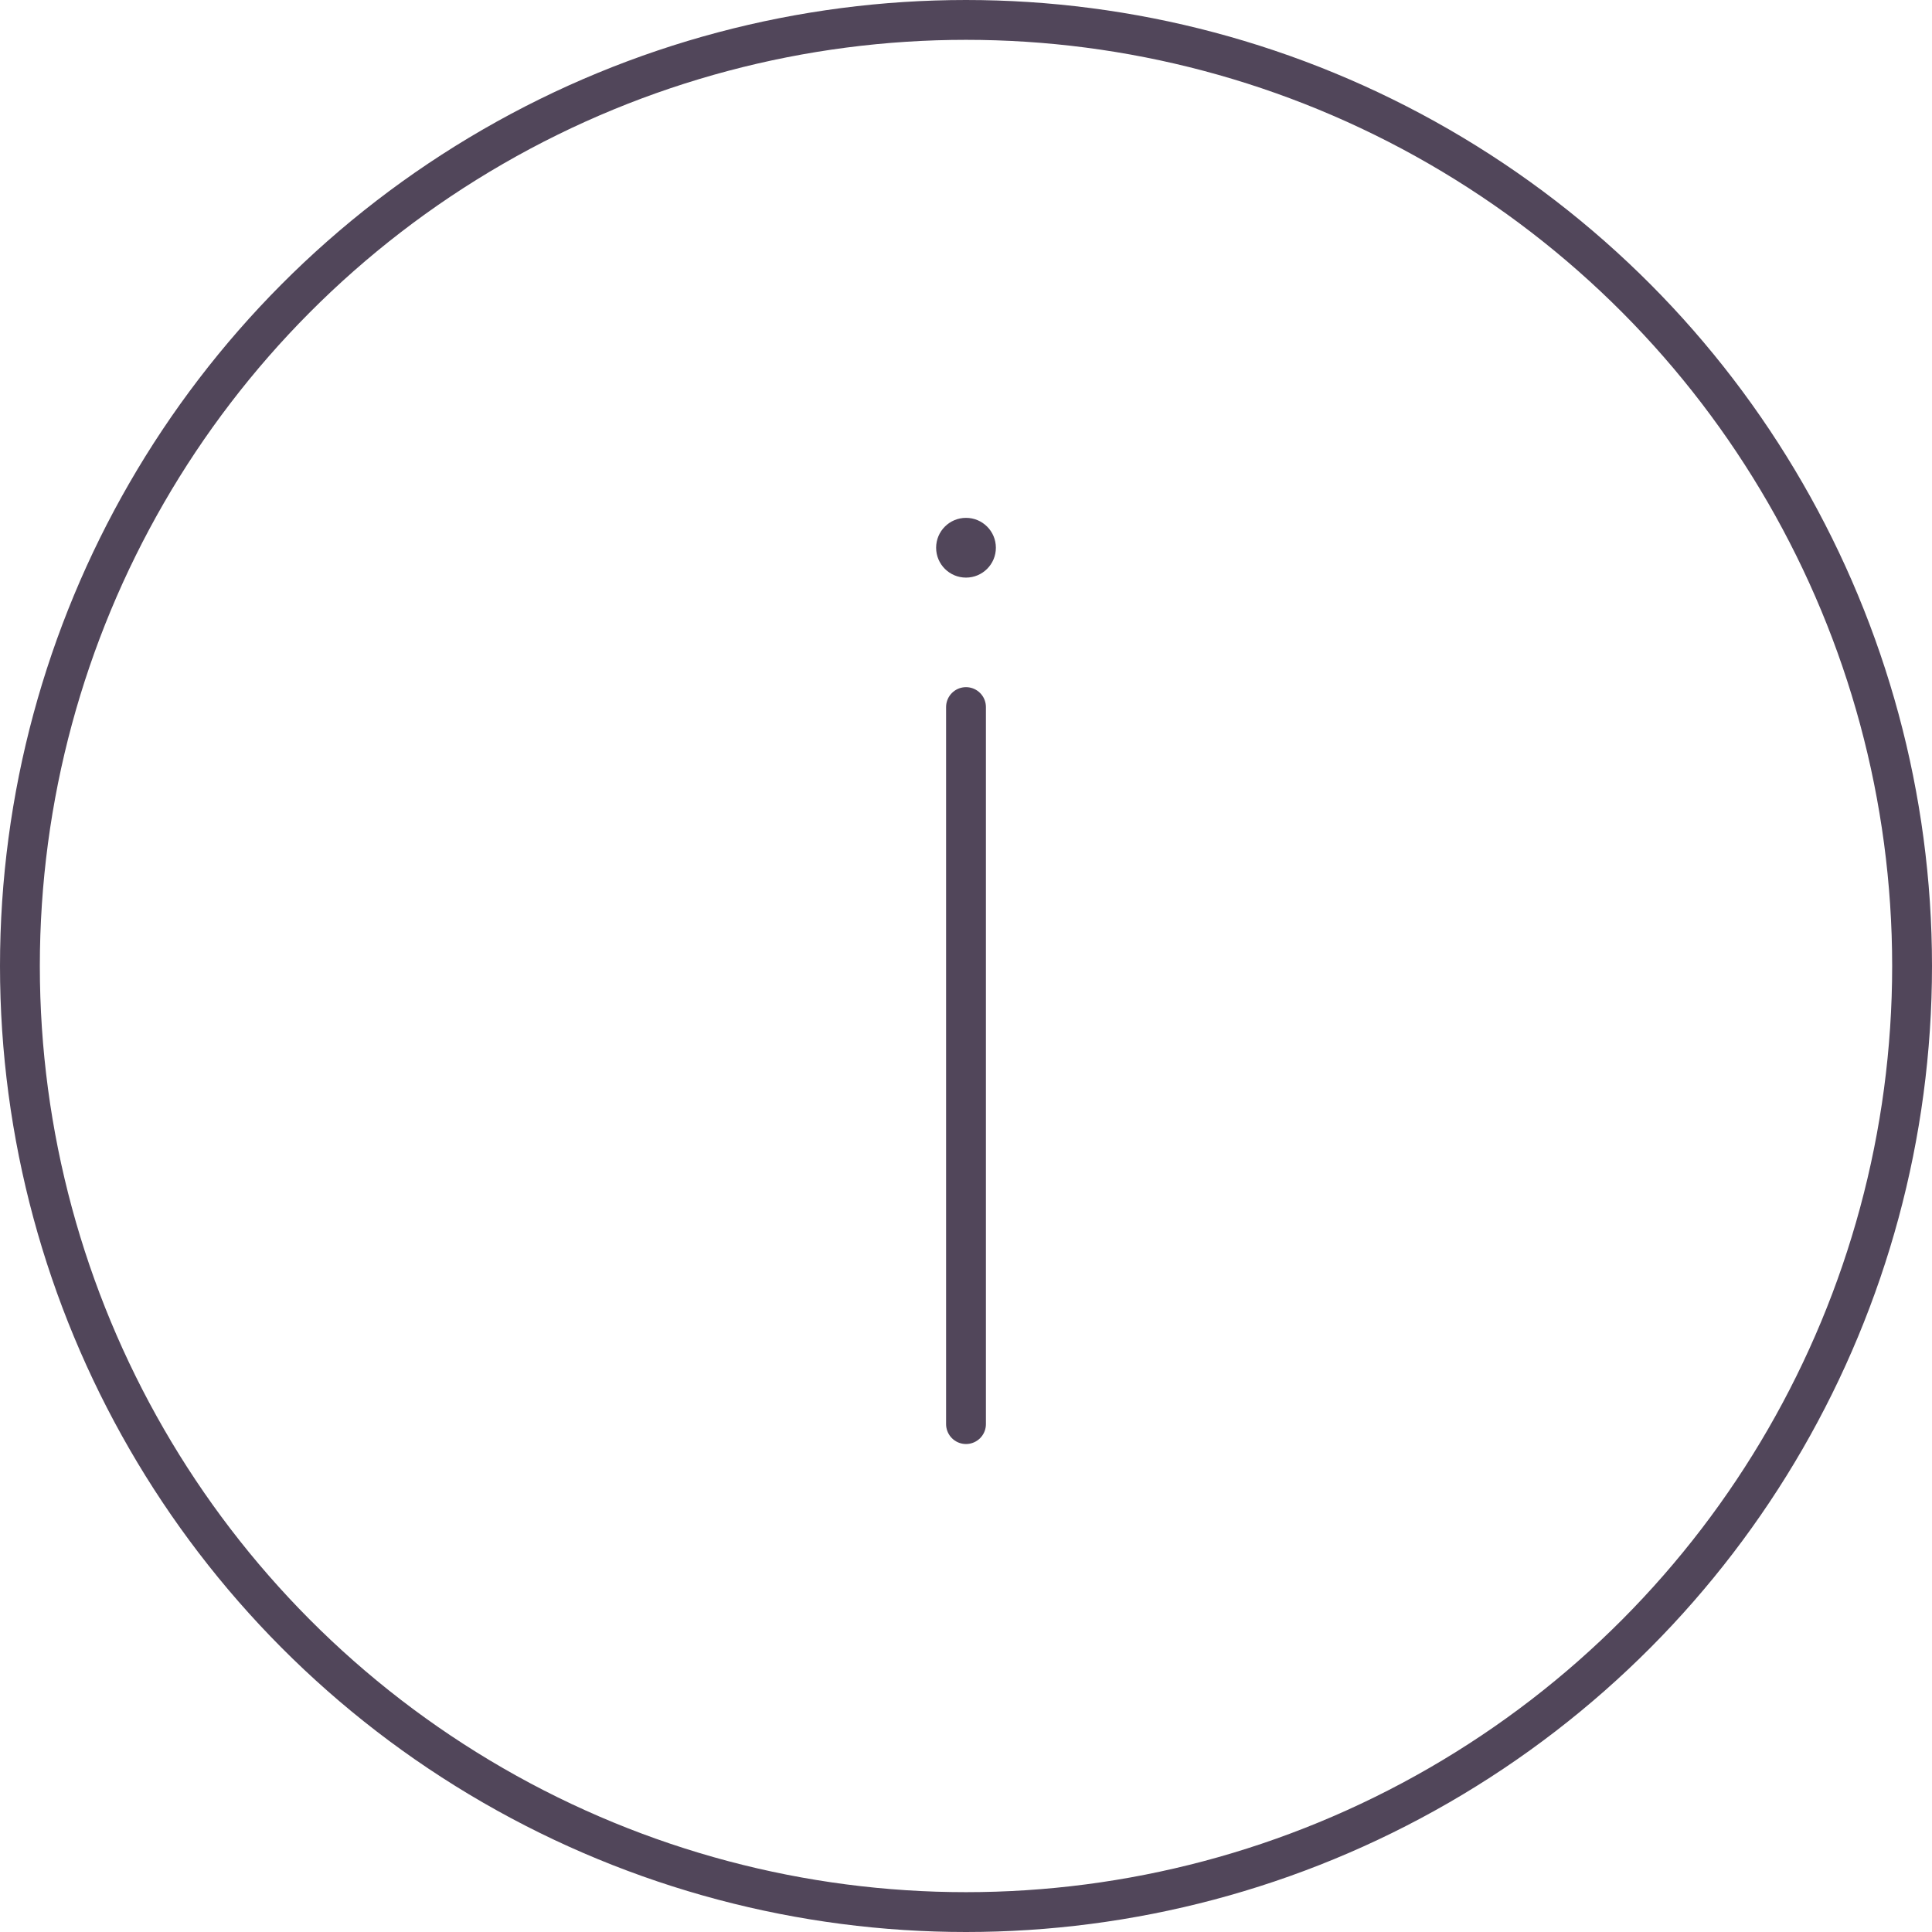 <svg width="97" height="97" viewBox="0 0 97 97" xmlns="http://www.w3.org/2000/svg">
    <g fill="none" fill-rule="evenodd">
        <circle stroke="#51465A" stroke-width="2" cx="48.5" cy="48.5" r="47.5"/>
        <circle fill="#51465A" cx="48.5" cy="27.5" r="1.5"/>
        <path stroke="#51465A" stroke-width="2" stroke-linecap="round" d="M48.5 35.5v36"/>
    </g>
</svg>
